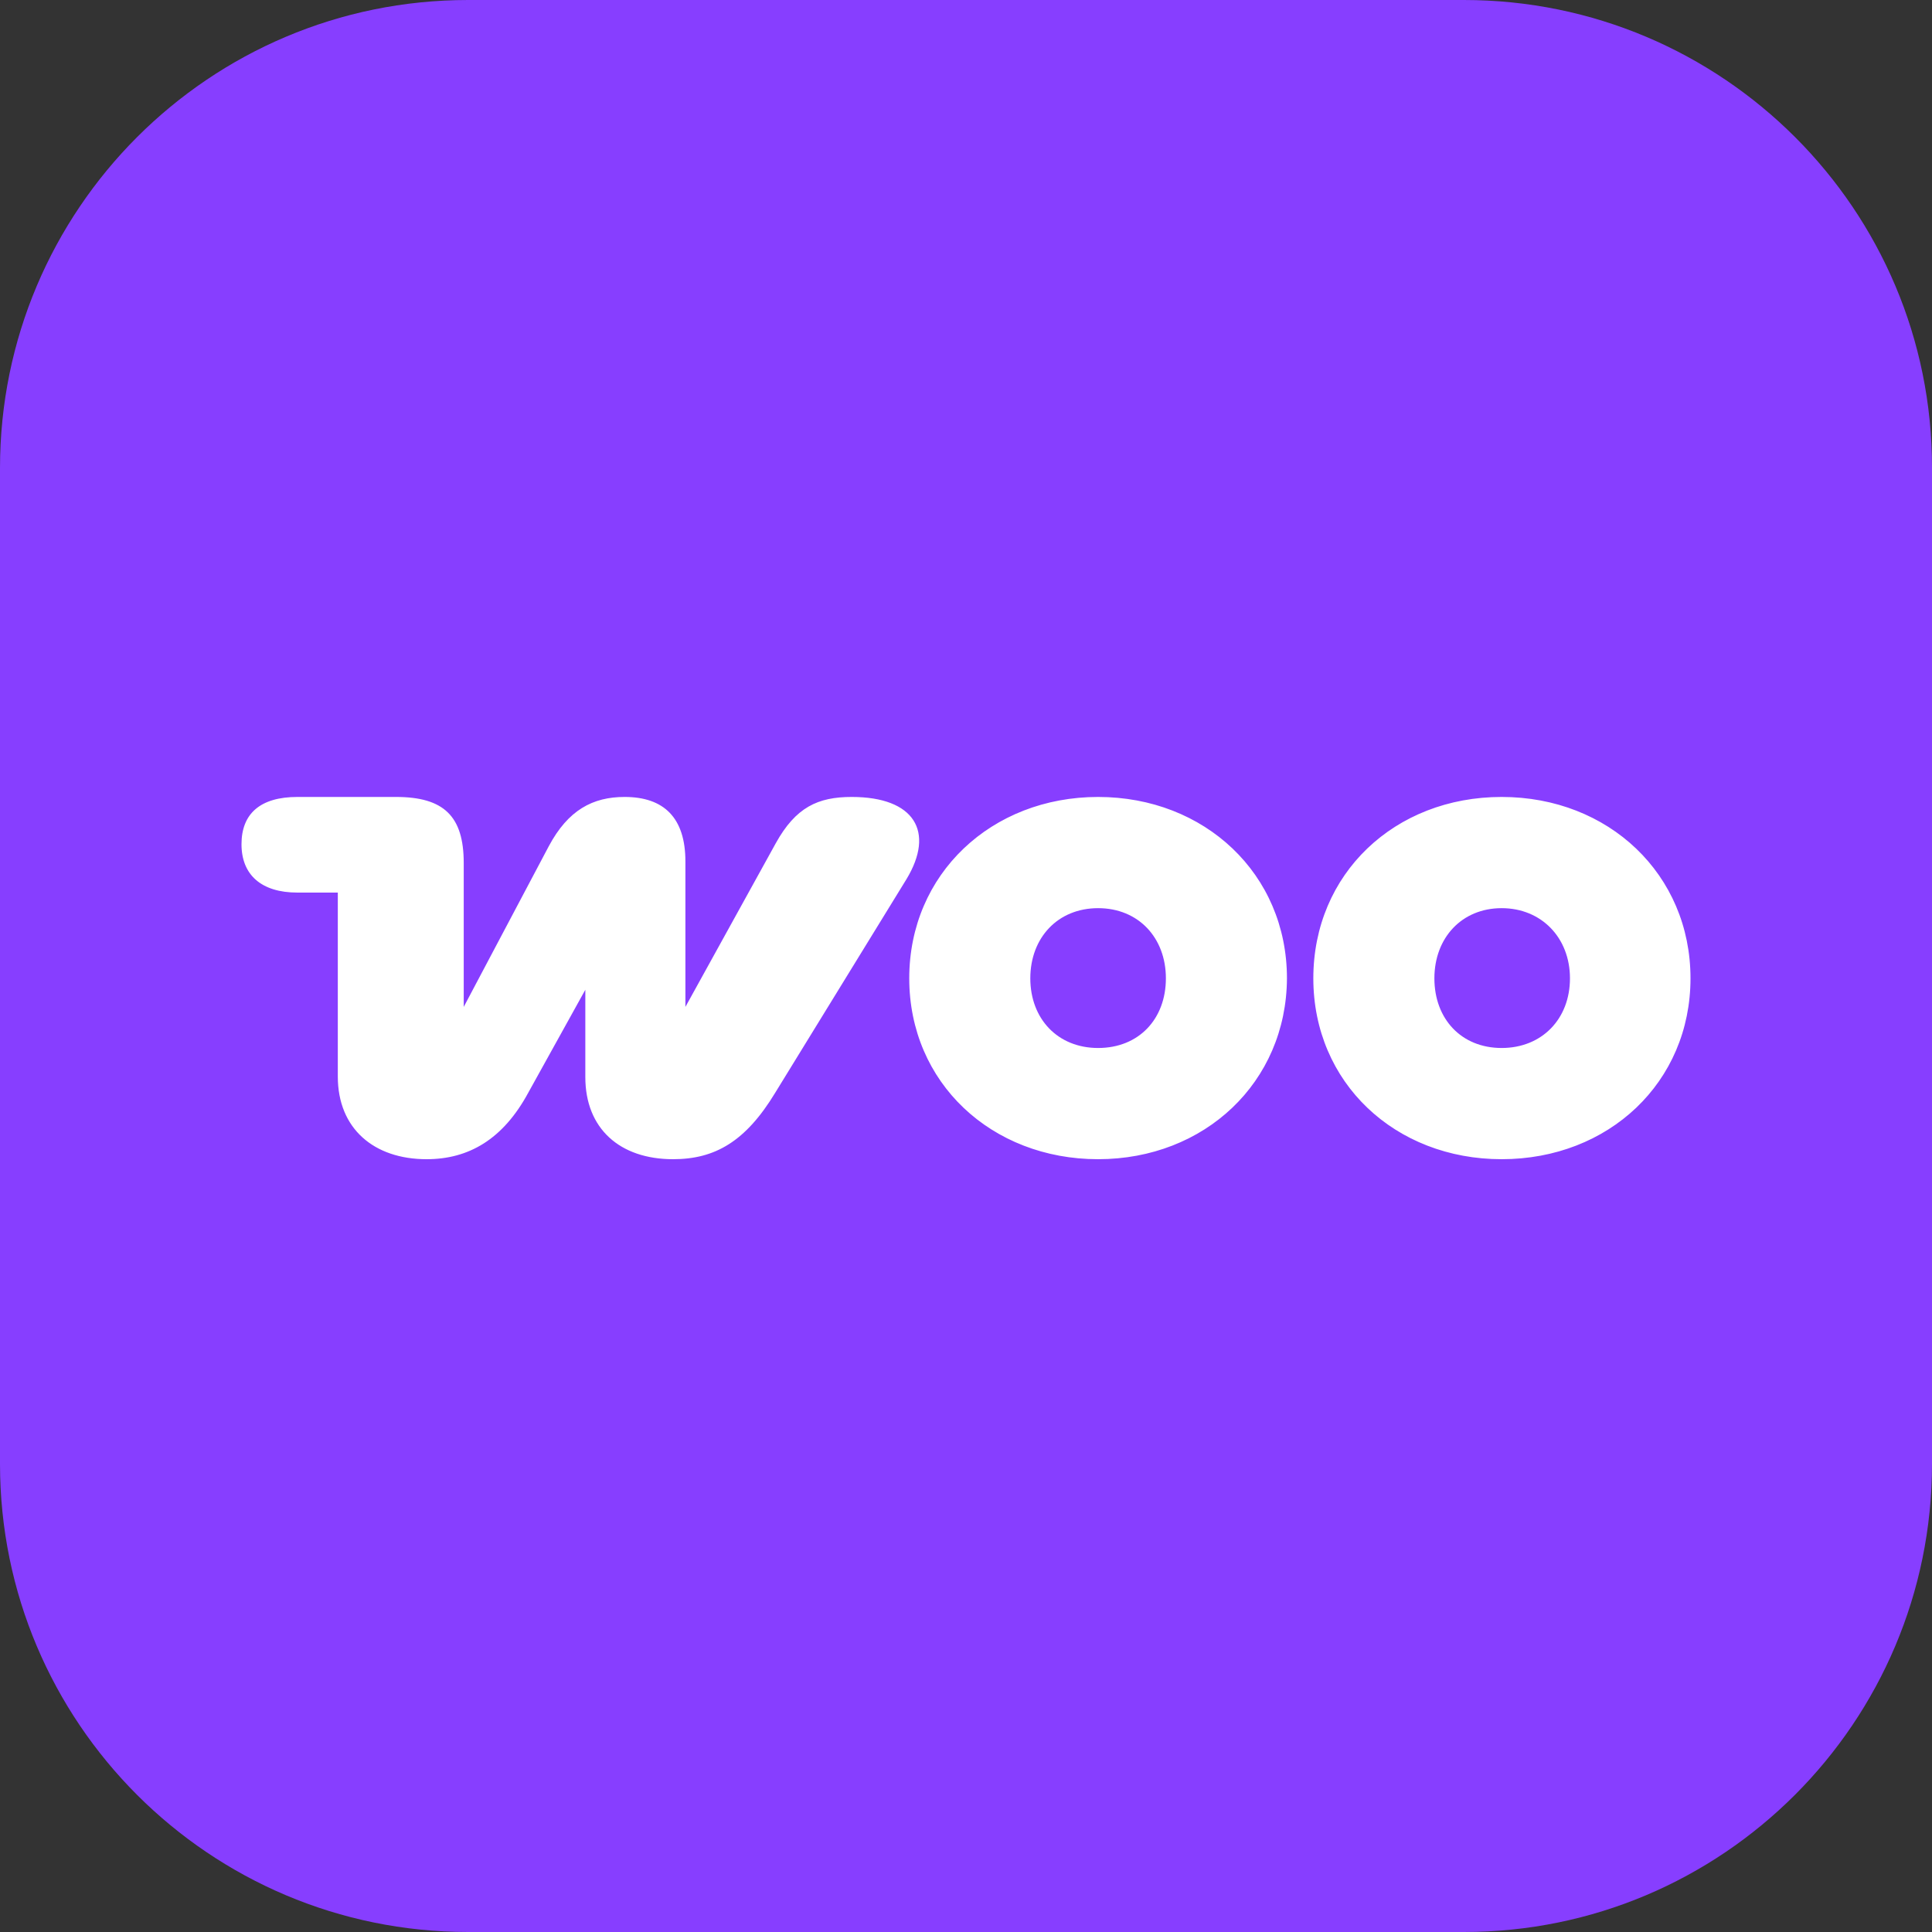 <svg width="80" height="80" viewBox="0 0 80 80" fill="none" xmlns="http://www.w3.org/2000/svg">
<rect x="0" y="0" width="80" height="80" fill="#333333" stroke="none"/>
<g clip-path="url(#clip0_9537_53281)">
<path d="M60.617 0H19.383C8.677 0 0 8.677 0 19.383V60.617C0 71.323 8.677 80 19.383 80H60.617C71.323 80 80 71.323 80 60.617V19.383C80.017 8.677 71.323 0 60.617 0Z" fill="#873EFF"/>
</g>
<path d="M62.18 43.395C60.509 43.395 59.395 42.189 59.395 40.511C59.395 38.832 60.531 37.605 62.18 37.605C63.828 37.605 65.009 38.832 65.009 40.511C65.009 42.189 63.851 43.395 62.18 43.395ZM62.18 48C66.613 48 70 44.815 70 40.511C70 36.207 66.613 33 62.18 33C57.746 33 54.382 36.185 54.382 40.511C54.382 44.836 57.768 48 62.18 48ZM45.47 43.395C43.799 43.395 42.663 42.189 42.663 40.511C42.663 38.832 43.799 37.605 45.47 37.605C47.141 37.605 48.277 38.832 48.277 40.511C48.277 42.189 47.163 43.395 45.47 43.395ZM45.47 48C49.881 48 53.268 44.815 53.29 40.511C53.29 36.185 49.881 33 45.47 33C41.058 33 37.65 36.185 37.65 40.511C37.65 44.836 41.058 48 45.47 48ZM17.664 48C19.402 48 20.828 47.182 21.875 45.245L24.237 40.984V44.6C24.237 46.73 25.663 48 27.869 48C29.606 48 30.876 47.268 32.102 45.245L37.538 36.4C38.719 34.442 37.872 33 35.266 33C33.862 33 32.948 33.43 32.124 34.915L28.381 41.694V35.669C28.381 33.861 27.49 33 25.863 33C24.549 33 23.524 33.538 22.722 35.044L19.202 41.694V35.733C19.202 33.796 18.377 33 16.394 33H12.317C10.78 33 10 33.689 10 34.958C10 36.228 10.824 36.96 12.317 36.96H13.988V44.578C13.988 46.73 15.481 48 17.664 48Z" fill="white"/>
<defs>
<clipPath id="clip0_9537_53281">
<rect width="80" height="80" fill="white"/>
</clipPath>
</defs>
</svg>
